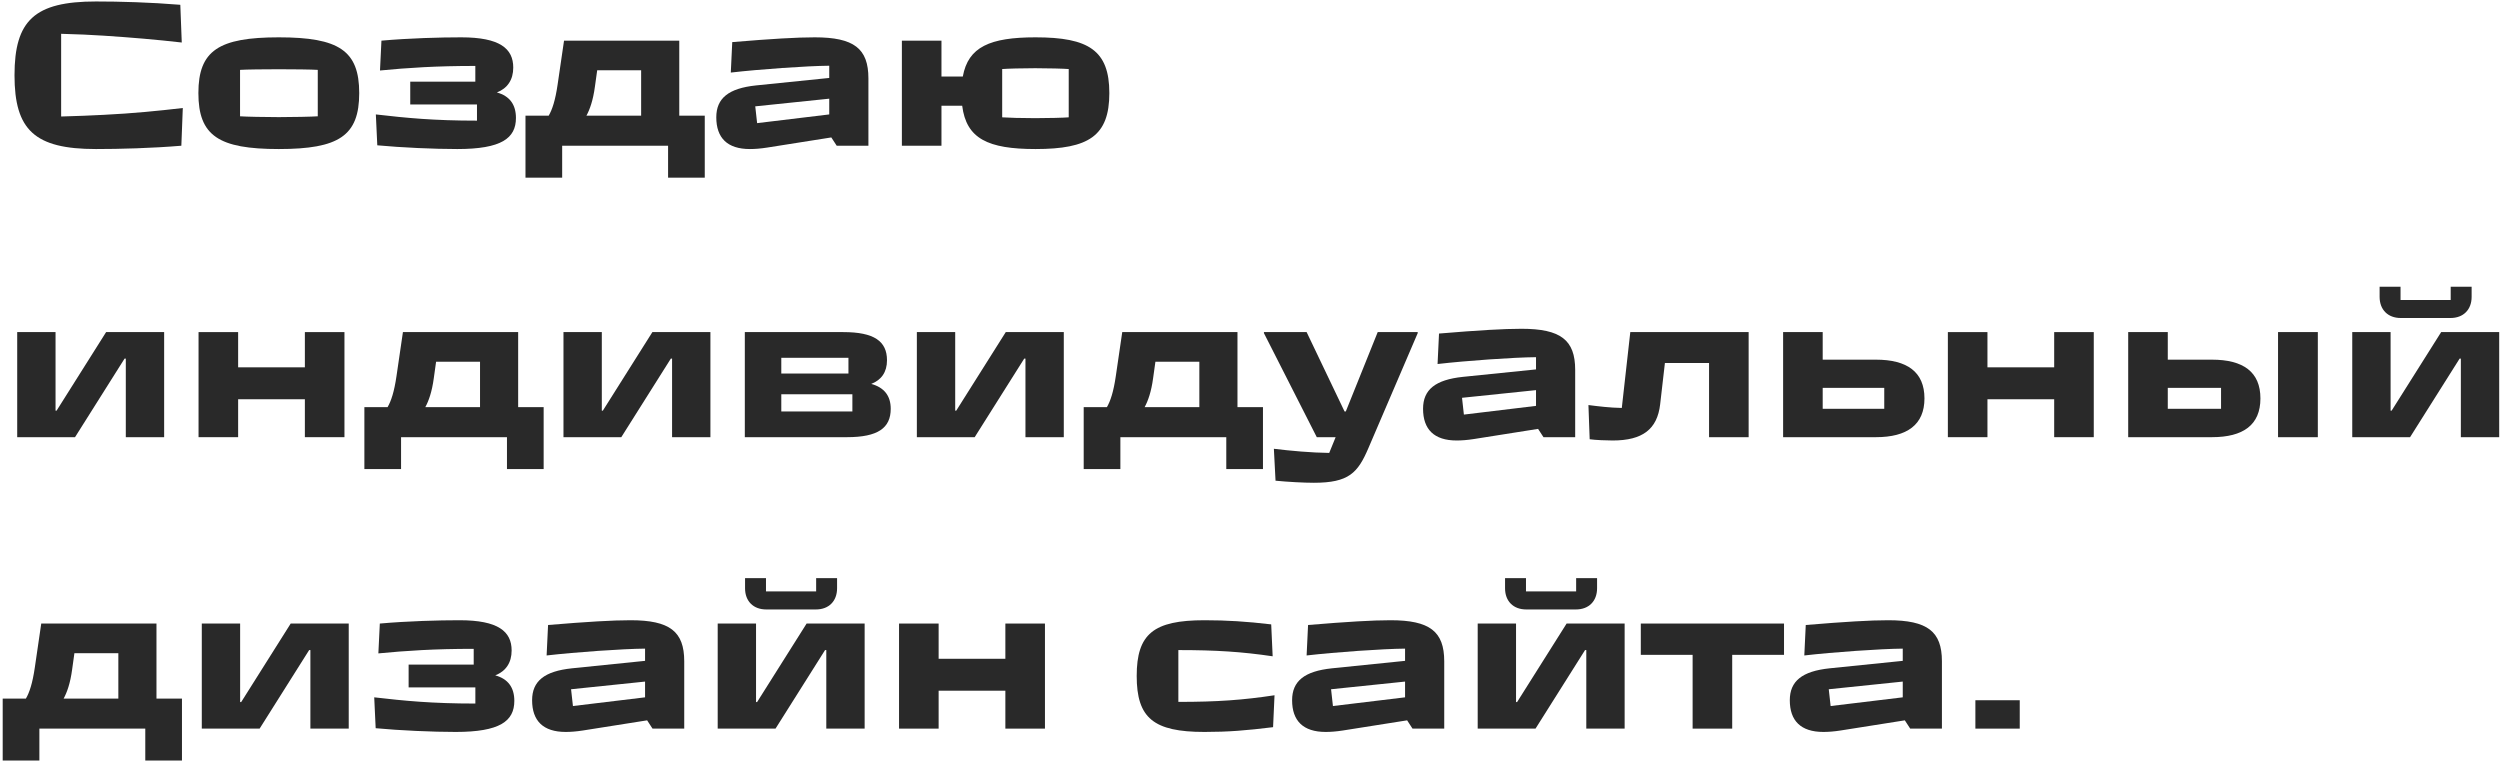 <?xml version="1.0" encoding="UTF-8"?> <svg xmlns="http://www.w3.org/2000/svg" width="772" height="235" viewBox="0 0 772 235" fill="none"> <path d="M29.632 46.024C36.928 46.024 46.848 45.768 56 45L56.448 33.352C48.768 34.248 41.088 35.016 32 35.464C28.288 35.656 23.744 35.848 18.88 35.976V10.44C23.808 10.568 28.224 10.76 32 11.016C40.768 11.592 48.256 12.232 56.128 13.128L55.68 1.48C46.336 0.712 36.928 0.456 29.632 0.456C10.688 0.456 4.48 6.28 4.48 23.24C4.48 40.136 10.688 46.024 29.632 46.024Z" fill="#292929"></path> <path d="M86.094 46.024C104.655 46.024 110.927 41.928 110.927 28.744C110.927 15.624 104.655 11.528 86.094 11.528C67.534 11.528 61.263 15.624 61.263 28.744C61.263 41.928 67.534 46.024 86.094 46.024ZM86.094 36.168C81.871 36.168 75.855 36.04 74.126 35.912V21.576C75.855 21.448 81.871 21.384 86.094 21.384C90.254 21.384 96.463 21.448 98.126 21.576V35.912C96.463 36.04 90.254 36.168 86.094 36.168Z" fill="#292929"></path> <path d="M153.436 28.552C156.7 27.272 158.492 24.648 158.492 20.872C158.492 14.984 154.332 11.528 142.428 11.528C135.964 11.528 126.492 11.784 117.788 12.552L117.34 21.768C125.916 20.936 134.62 20.36 146.78 20.36V25.224H126.684V32.264H147.292V37.256C133.916 37.256 125.468 36.424 116.06 35.336L116.508 44.872C123.996 45.576 134.108 46.024 141.212 46.024C154.844 46.024 159.324 42.696 159.324 36.424C159.324 32.328 157.404 29.64 153.436 28.552Z" fill="#292929"></path> <path d="M209.758 12.552H174.174L172.19 26.12C171.486 30.984 170.526 33.864 169.438 35.72H162.27V54.856H173.598V45H206.302V54.856H217.63V35.72H209.758V12.552ZM184.414 21.704H197.982V35.72H181.086C182.11 33.864 183.134 31.048 183.71 26.76L184.414 21.704Z" fill="#292929"></path> <path d="M251.59 11.528C246.086 11.528 238.406 11.976 226.118 13L225.67 22.408C234.566 21.384 249.03 20.36 256.07 20.296V24.072L233.478 26.376C224.966 27.272 221.19 30.344 221.19 36.232C221.19 42.568 224.582 46.024 231.558 46.024C233.094 46.024 234.822 45.896 236.87 45.576L256.71 42.44L258.374 45H268.166V24.2C268.166 14.984 263.686 11.528 251.59 11.528ZM233.222 32.84L256.07 30.472V35.336L233.798 38.024L233.222 32.84Z" fill="#292929"></path> <path d="M319.78 11.528C305.7 11.528 298.98 14.472 297.316 23.624H290.724V12.552H278.5V45H290.724V32.648H297.124C298.404 42.824 305.06 46.024 319.78 46.024C336.164 46.024 342.564 41.992 342.564 28.744C342.564 15.56 336.164 11.528 319.78 11.528ZM330.02 36.232C328.484 36.36 323.62 36.488 319.652 36.488C315.62 36.488 311.076 36.36 309.476 36.232V21.32C311.076 21.192 315.62 21.064 319.652 21.064C323.62 21.064 328.484 21.192 330.02 21.32V36.232Z" fill="#292929"></path> <path d="M23.168 135L38.464 110.744H38.848V135H50.688V102.552H32.768L17.472 126.808H17.152V102.552H5.312V135H23.168Z" fill="#292929"></path> <path d="M94.144 113.432H73.536V102.552H61.312V135H73.536V123.288H94.144V135H106.368V102.552H94.144V113.432Z" fill="#292929"></path> <path d="M160.008 102.552H124.424L122.44 116.12C121.736 120.984 120.776 123.864 119.688 125.72H112.52V144.856H123.848V135H156.552V144.856H167.88V125.72H160.008V102.552ZM134.664 111.704H148.232V125.72H131.336C132.36 123.864 133.384 121.048 133.96 116.76L134.664 111.704Z" fill="#292929"></path> <path d="M191.856 135L207.152 110.744H207.536V135H219.376V102.552H201.456L186.16 126.808H185.84V102.552H174V135H191.856Z" fill="#292929"></path> <path d="M269.04 118.552C272.176 117.336 273.904 114.904 273.904 111.256C273.904 105.368 269.936 102.552 260.4 102.552H230V135H261.552C271.088 135 275.056 132.184 275.056 126.232C275.056 122.2 273.008 119.64 269.04 118.552ZM262 115.352H241.264V110.488H262V115.352ZM241.264 127.064V121.752H263.216V127.064H241.264Z" fill="#292929"></path> <path d="M300.981 135L316.277 110.744H316.661V135H328.501V102.552H310.581L295.285 126.808H294.965V102.552H283.125V135H300.981Z" fill="#292929"></path> <path d="M382.133 102.552H346.549L344.565 116.12C343.861 120.984 342.901 123.864 341.813 125.72H334.645V144.856H345.973V135H378.677V144.856H390.005V125.72H382.133V102.552ZM356.789 111.704H370.357V125.72H353.461C354.485 123.864 355.509 121.048 356.085 116.76L356.789 111.704Z" fill="#292929"></path> <path d="M415.581 127.064H415.197L403.485 102.552H390.301V102.872L406.621 135H412.445L410.461 139.864C404.957 139.8 398.621 139.224 393.373 138.584L393.885 148.44C397.725 148.824 402.717 149.08 405.725 149.08C416.541 149.08 419.293 146.008 422.557 138.392L437.789 102.872V102.552H425.437L415.581 127.064Z" fill="#292929"></path> <path d="M469.84 101.528C464.336 101.528 456.656 101.976 444.368 103L443.92 112.408C452.816 111.384 467.28 110.36 474.32 110.296V114.072L451.728 116.376C443.216 117.272 439.44 120.344 439.44 126.232C439.44 132.568 442.832 136.024 449.808 136.024C451.344 136.024 453.072 135.896 455.12 135.576L474.96 132.44L476.624 135H486.416V114.2C486.416 104.984 481.936 101.528 469.84 101.528ZM451.472 122.84L474.32 120.472V125.336L452.048 128.024L451.472 122.84Z" fill="#292929"></path> <path d="M497.996 136.024C507.276 136.024 511.756 132.504 512.652 124.888L514.124 112.088H527.756V135H539.98V102.552H503.436L500.812 125.976C497.1 125.912 493.516 125.464 490.508 125.08L490.892 135.64C492.684 135.896 496.14 136.024 497.996 136.024Z" fill="#292929"></path> <path d="M562.849 111.064V102.552H550.625V135H579.297C588.897 135 594.273 131.16 594.273 123.032C594.273 114.84 588.897 111.064 579.297 111.064H562.849ZM562.849 126.232V119.768H581.857V126.232H562.849Z" fill="#292929"></path> <path d="M634.332 113.432H613.724V102.552H601.5V135H613.724V123.288H634.332V135H646.556V102.552H634.332V113.432Z" fill="#292929"></path> <path d="M669.411 111.064V102.552H657.187V135H683.043C692.707 135 698.019 131.224 698.019 123.032C698.019 114.84 692.707 111.064 683.043 111.064H669.411ZM703.459 135H715.747V102.552H703.459V135ZM669.411 126.232V119.768H685.859V126.232H669.411Z" fill="#292929"></path> <path d="M756.711 98.2C760.679 98.2 763.239 95.64 763.239 91.672V88.536H756.775V92.632H741.287V88.536H734.823V91.672C734.823 95.64 737.383 98.2 741.351 98.2H756.711ZM744.231 135L759.527 110.744H759.911V135H771.751V102.552H753.831L738.535 126.808H738.215V102.552H726.375V135H744.231Z" fill="#292929"></path> <path d="M48.32 192.552H12.736L10.752 206.12C10.048 210.984 9.088 213.864 8 215.72H0.832V234.856H12.16V225H44.864V234.856H56.192V215.72H48.32V192.552ZM22.976 201.704H36.544V215.72H19.648C20.672 213.864 21.696 211.048 22.272 206.76L22.976 201.704Z" fill="#292929"></path> <path d="M80.168 225L95.464 200.744H95.848V225H107.688V192.552H89.768L74.472 216.808H74.152V192.552H62.312V225H80.168Z" fill="#292929"></path> <path d="M152.936 208.552C156.2 207.272 157.992 204.648 157.992 200.872C157.992 194.984 153.832 191.528 141.928 191.528C135.464 191.528 125.992 191.784 117.288 192.552L116.84 201.768C125.416 200.936 134.12 200.36 146.28 200.36V205.224H126.184V212.264H146.792V217.256C133.416 217.256 124.968 216.424 115.56 215.336L116.008 224.872C123.496 225.576 133.608 226.024 140.712 226.024C154.344 226.024 158.824 222.696 158.824 216.424C158.824 212.328 156.904 209.64 152.936 208.552Z" fill="#292929"></path> <path d="M194.715 191.528C189.211 191.528 181.531 191.976 169.243 193L168.795 202.408C177.691 201.384 192.155 200.36 199.195 200.296V204.072L176.603 206.376C168.091 207.272 164.315 210.344 164.315 216.232C164.315 222.568 167.707 226.024 174.683 226.024C176.219 226.024 177.947 225.896 179.995 225.576L199.835 222.44L201.499 225H211.291V204.2C211.291 194.984 206.811 191.528 194.715 191.528ZM176.347 212.84L199.195 210.472V215.336L176.923 218.024L176.347 212.84Z" fill="#292929"></path> <path d="M251.961 188.2C255.929 188.2 258.489 185.64 258.489 181.672V178.536H252.025V182.632H236.537V178.536H230.073V181.672C230.073 185.64 232.633 188.2 236.601 188.2H251.961ZM239.481 225L254.777 200.744H255.161V225H267.001V192.552H249.081L233.785 216.808H233.465V192.552H221.625V225H239.481Z" fill="#292929"></path> <path d="M310.457 203.432H289.849V192.552H277.625V225H289.849V213.288H310.457V225H322.681V192.552H310.457V203.432Z" fill="#292929"></path> <path d="M371.941 226.024C379.301 226.024 384.805 225.576 393.125 224.552L393.573 214.696C383.845 216.168 375.973 216.744 363.877 216.744V200.744C375.525 200.744 383.461 201.256 392.997 202.664L392.549 192.808C384.869 191.912 378.853 191.528 371.941 191.528C356.197 191.528 351.013 195.752 351.013 208.744C351.013 221.736 356.197 226.024 371.941 226.024Z" fill="#292929"></path> <path d="M429.402 191.528C423.898 191.528 416.218 191.976 403.93 193L403.482 202.408C412.378 201.384 426.842 200.36 433.882 200.296V204.072L411.29 206.376C402.778 207.272 399.002 210.344 399.002 216.232C399.002 222.568 402.394 226.024 409.37 226.024C410.906 226.024 412.634 225.896 414.682 225.576L434.522 222.44L436.186 225H445.978V204.2C445.978 194.984 441.498 191.528 429.402 191.528ZM411.034 212.84L433.882 210.472V215.336L411.61 218.024L411.034 212.84Z" fill="#292929"></path> <path d="M486.648 188.2C490.616 188.2 493.176 185.64 493.176 181.672V178.536H486.712V182.632H471.224V178.536H464.76V181.672C464.76 185.64 467.32 188.2 471.288 188.2H486.648ZM474.168 225L489.464 200.744H489.848V225H501.688V192.552H483.768L468.472 216.808H468.152V192.552H456.312V225H474.168Z" fill="#292929"></path> <path d="M534.904 225V202.216H550.904V192.552H506.68V202.216H522.68V225H534.904Z" fill="#292929"></path> <path d="M583.09 191.528C577.586 191.528 569.906 191.976 557.618 193L557.17 202.408C566.066 201.384 580.53 200.36 587.57 200.296V204.072L564.978 206.376C556.466 207.272 552.69 210.344 552.69 216.232C552.69 222.568 556.082 226.024 563.058 226.024C564.594 226.024 566.322 225.896 568.37 225.576L588.21 222.44L589.874 225H599.666V204.2C599.666 194.984 595.186 191.528 583.09 191.528ZM564.722 212.84L587.57 210.472V215.336L565.298 218.024L564.722 212.84Z" fill="#292929"></path> <path d="M623.696 225V216.232H610V225H623.696Z" fill="#292929"></path> </svg> 